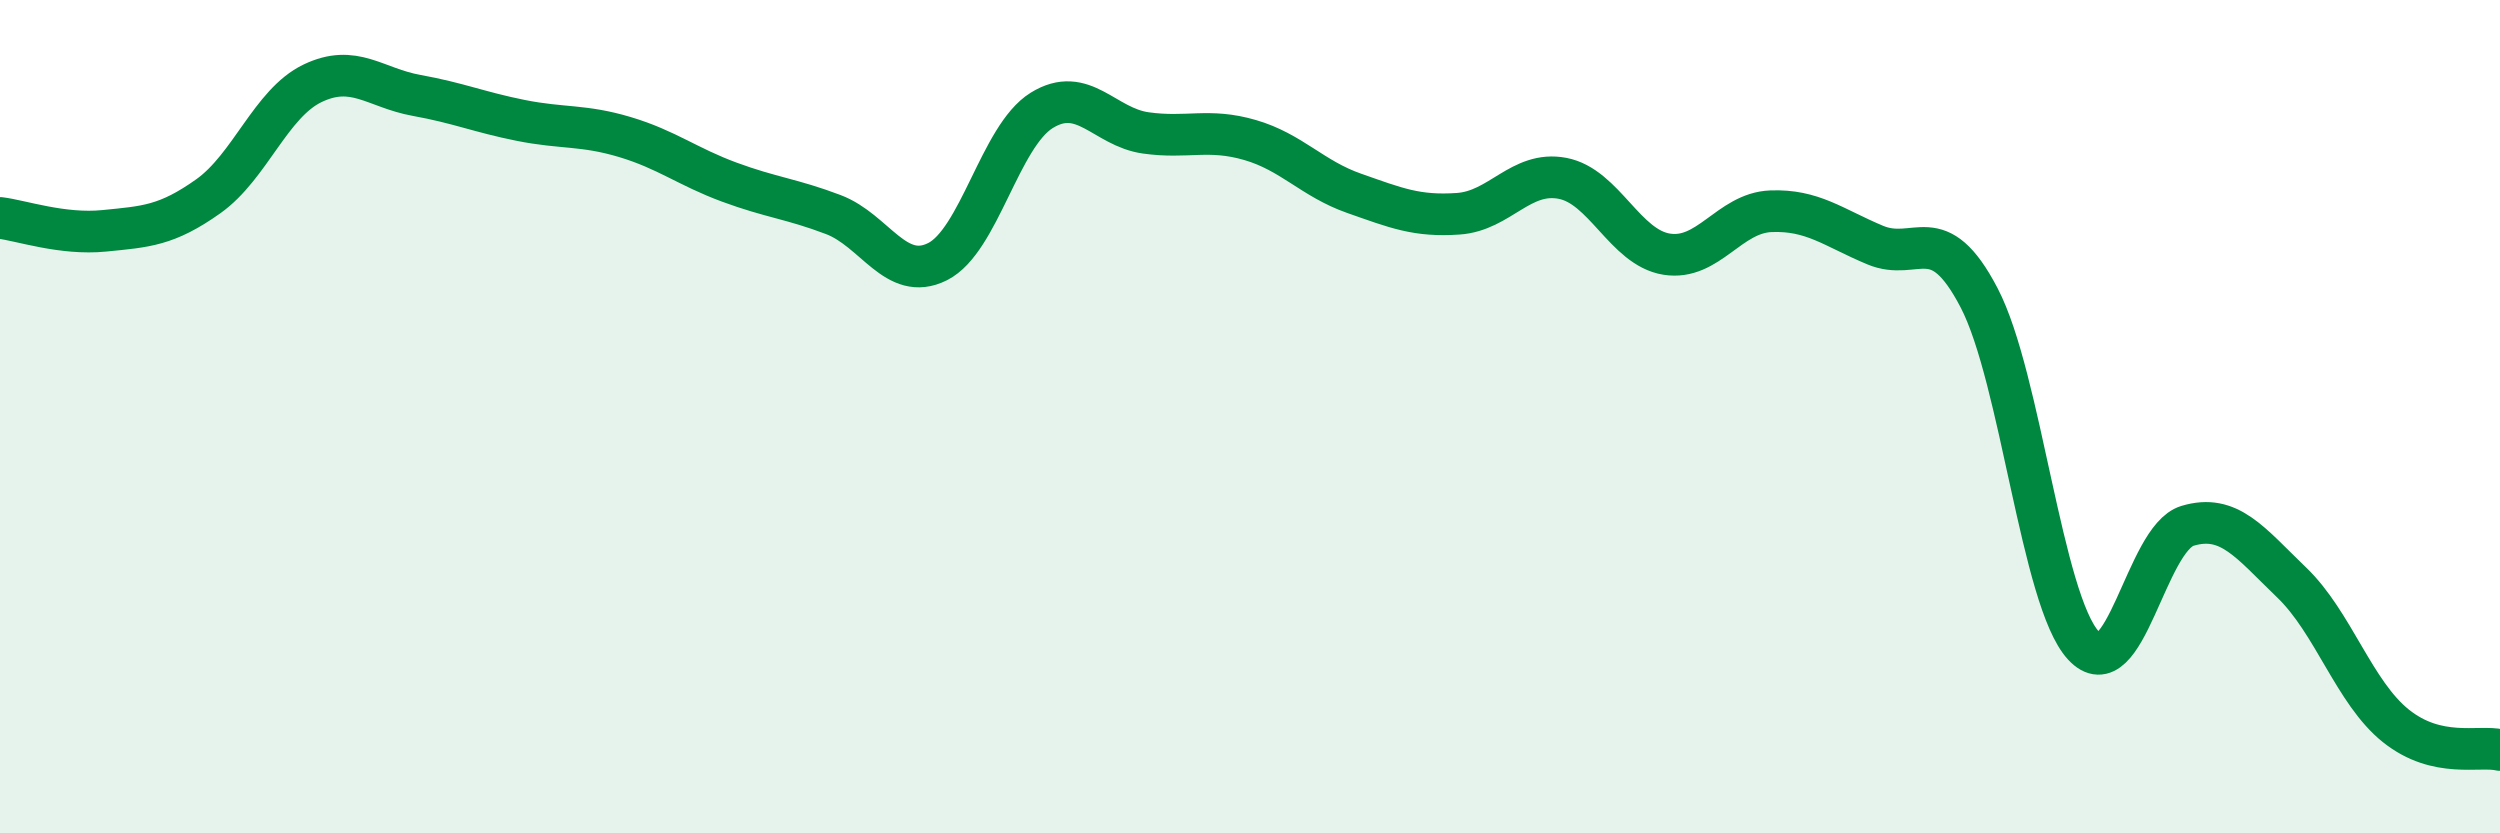 
    <svg width="60" height="20" viewBox="0 0 60 20" xmlns="http://www.w3.org/2000/svg">
      <path
        d="M 0,5.23 C 0.5,5.29 1.5,5.64 2.5,5.54 C 3.5,5.44 4,5.42 5,4.71 C 6,4 6.5,2.48 7.5,2 C 8.5,1.52 9,2.11 10,2.29 C 11,2.47 11.5,2.69 12.5,2.89 C 13.5,3.09 14,2.99 15,3.29 C 16,3.59 16.5,4 17.5,4.37 C 18.5,4.74 19,4.77 20,5.15 C 21,5.53 21.5,6.78 22.5,6.28 C 23.5,5.78 24,3.27 25,2.65 C 26,2.03 26.5,3.05 27.5,3.19 C 28.5,3.33 29,3.07 30,3.36 C 31,3.65 31.5,4.29 32.5,4.64 C 33.5,4.99 34,5.2 35,5.13 C 36,5.06 36.5,4.09 37.5,4.28 C 38.5,4.47 39,5.94 40,6.1 C 41,6.26 41.5,5.11 42.5,5.07 C 43.5,5.03 44,5.46 45,5.88 C 46,6.3 46.5,5.23 47.5,7.15 C 48.5,9.07 49,14.4 50,15.49 C 51,16.58 51.5,12.92 52.5,12.62 C 53.5,12.32 54,13.02 55,13.98 C 56,14.94 56.5,16.62 57.5,17.42 C 58.5,18.22 59.5,17.88 60,18L60 20L0 20Z"
        fill="#008740"
        opacity="0.1"
        stroke-linecap="round"
        stroke-linejoin="round"
      />
      <path
        d="M 0,5.23 C 0.5,5.29 1.5,5.64 2.5,5.54 C 3.5,5.44 4,5.42 5,4.71 C 6,4 6.5,2.48 7.5,2 C 8.5,1.52 9,2.11 10,2.29 C 11,2.47 11.5,2.69 12.5,2.89 C 13.5,3.09 14,2.99 15,3.29 C 16,3.59 16.5,4 17.5,4.37 C 18.5,4.74 19,4.77 20,5.15 C 21,5.53 21.5,6.78 22.5,6.28 C 23.5,5.78 24,3.27 25,2.65 C 26,2.03 26.5,3.05 27.5,3.19 C 28.5,3.33 29,3.07 30,3.36 C 31,3.65 31.5,4.29 32.5,4.64 C 33.5,4.99 34,5.2 35,5.13 C 36,5.06 36.5,4.09 37.5,4.28 C 38.5,4.47 39,5.94 40,6.1 C 41,6.26 41.5,5.11 42.5,5.07 C 43.5,5.03 44,5.46 45,5.88 C 46,6.3 46.5,5.23 47.5,7.15 C 48.5,9.07 49,14.4 50,15.49 C 51,16.58 51.5,12.92 52.5,12.62 C 53.5,12.32 54,13.02 55,13.98 C 56,14.94 56.5,16.62 57.5,17.42 C 58.5,18.22 59.5,17.88 60,18"
        stroke="#008740"
        stroke-width="1"
        fill="none"
        stroke-linecap="round"
        stroke-linejoin="round"
      />
    </svg>
  